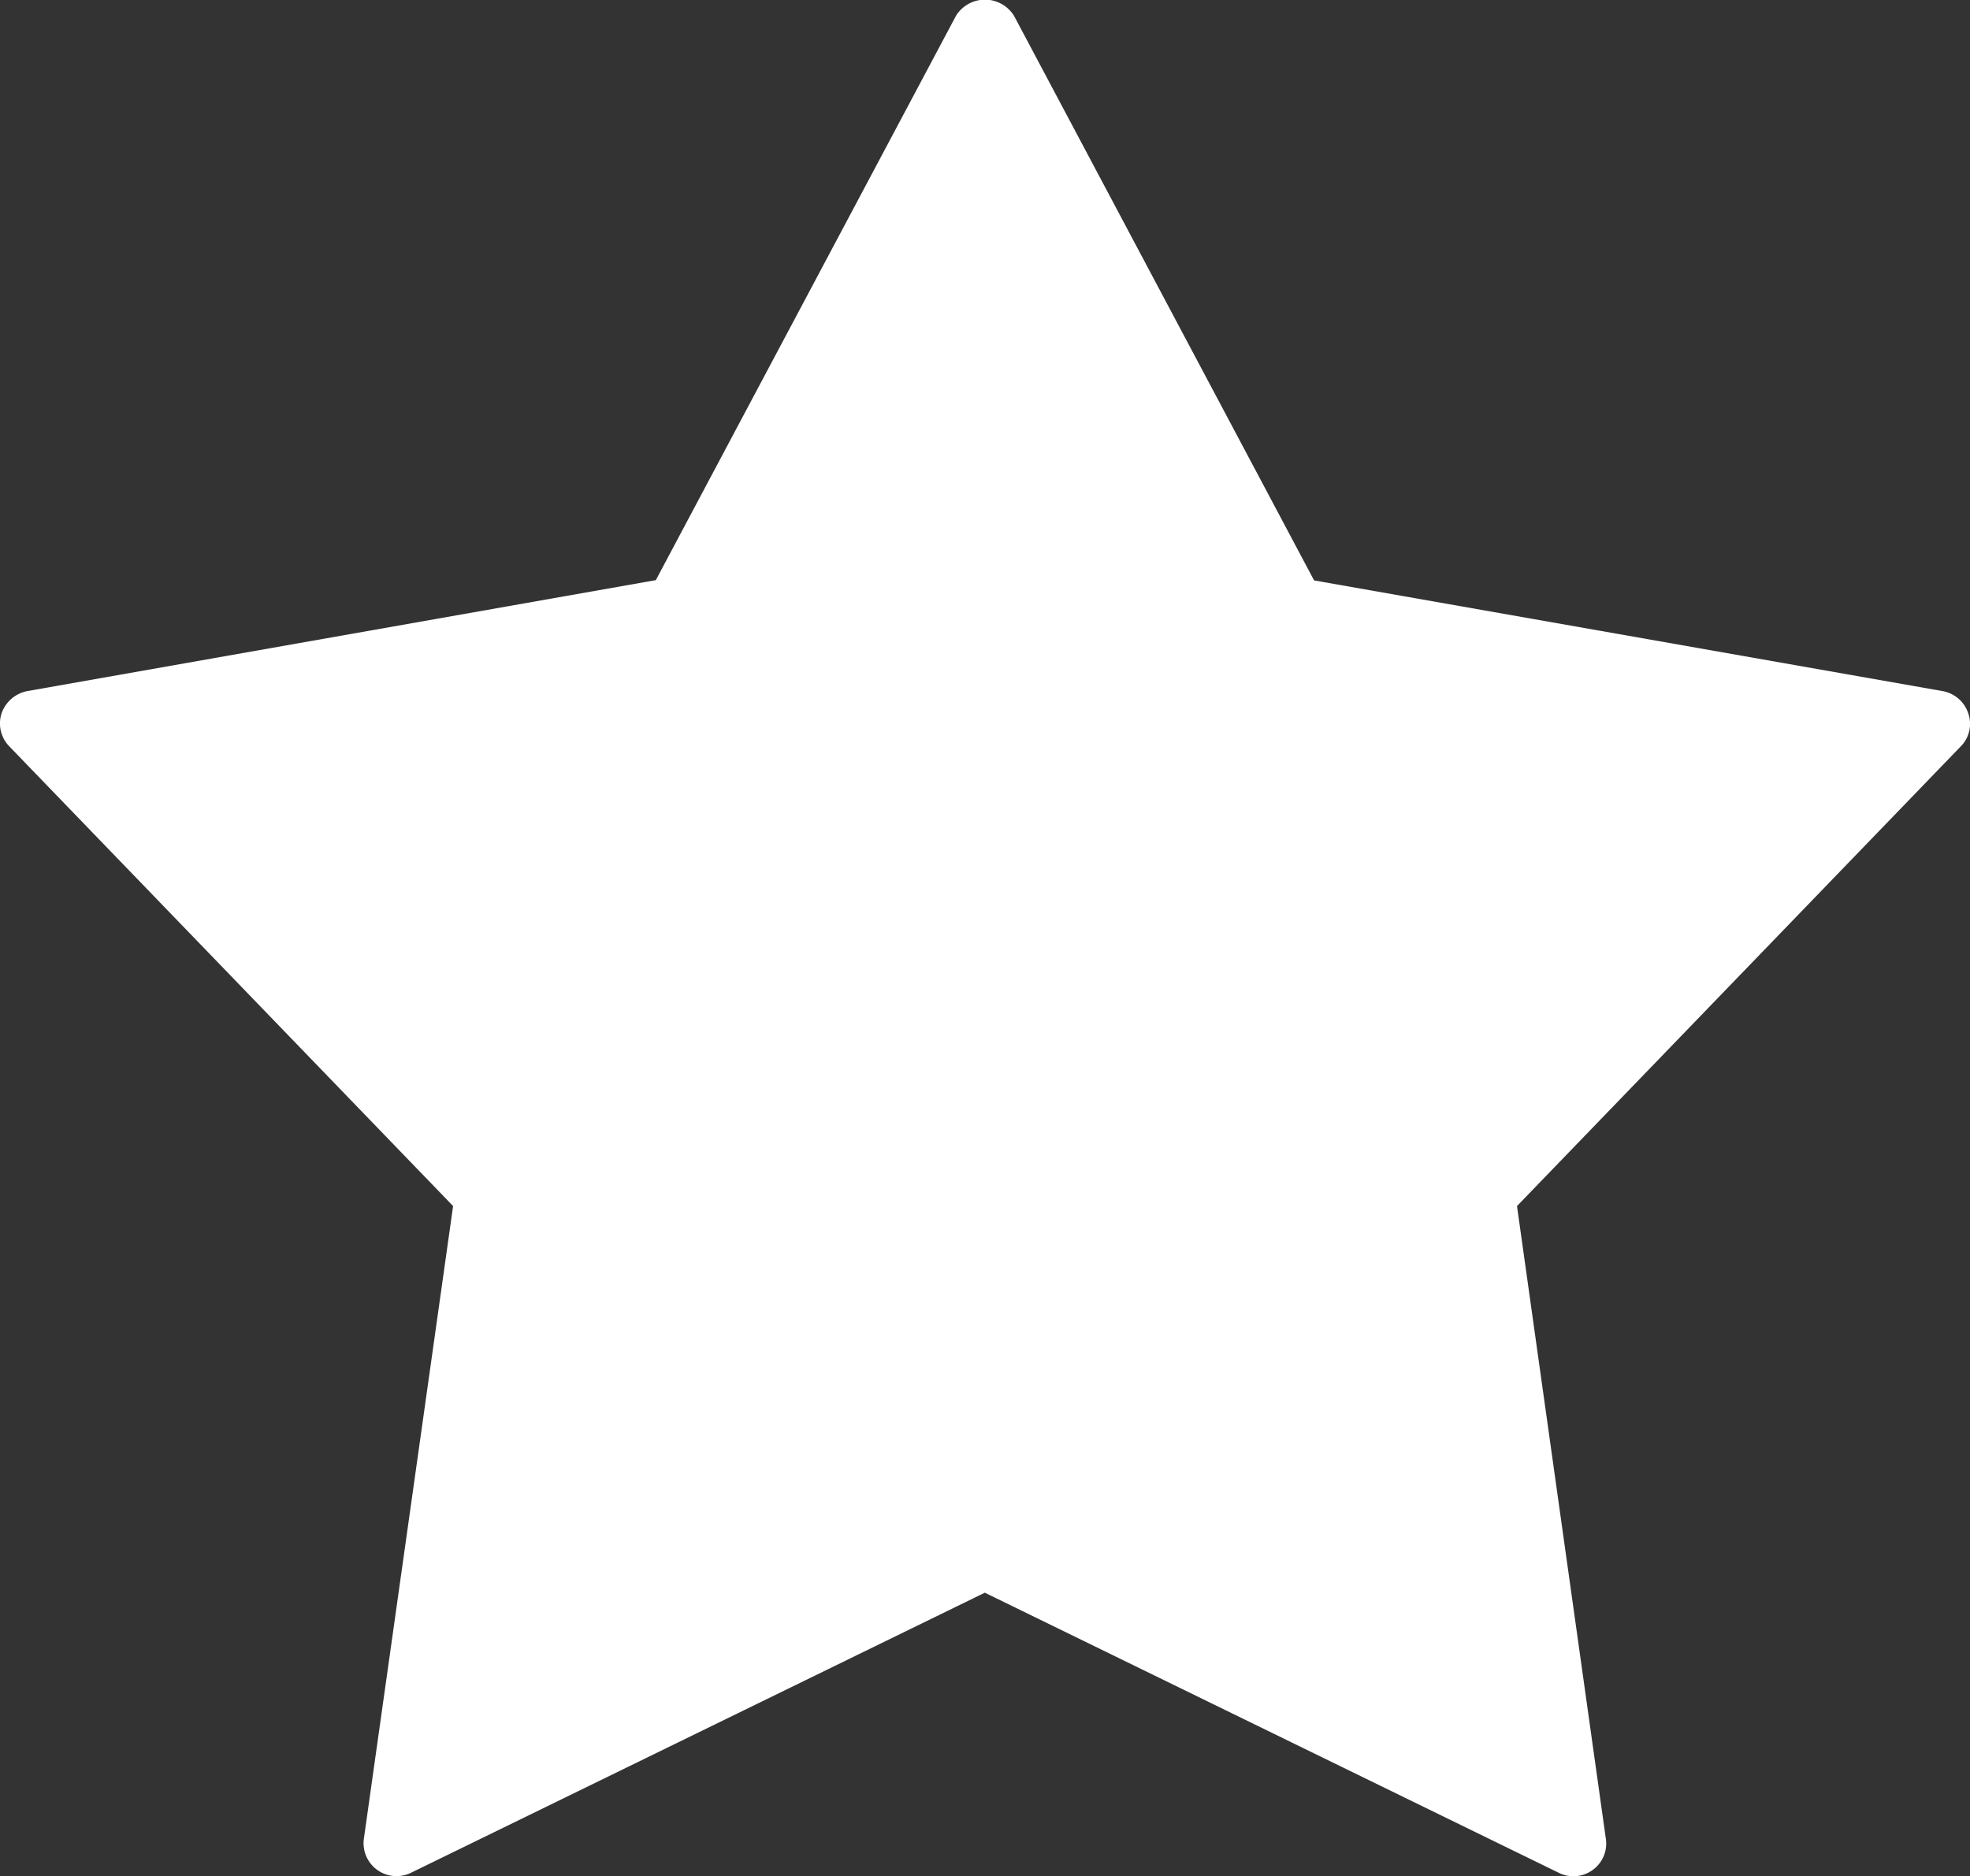 <svg xmlns="http://www.w3.org/2000/svg" width="21" height="20.002" viewBox="0 0 21 20.002">
    <rect x="0" y="0" width="21" height="20.002" fill="#333333" stroke="none"/>
    <path data-name="star (3)" d="m22.782 10.9-6.7-1.18-3.199-6.02a.364.364 0 0 0-.618 0l-3.2 6.017L2.364 10.9a.364.364 0 0 0-.274.239.35.35 0 0 0 .084.351l4.73 4.9-.951 6.744a.351.351 0 0 0 .5.365l6.119-2.987 6.122 2.988a.349.349 0 0 0 .358-.032.347.347 0 0 0 .14-.334l-.947-6.744 4.73-4.9a.341.341 0 0 0 .081-.351.353.353 0 0 0-.274-.239z" transform="translate(-2.074 -3.532)" style="fill:#fff"/>
</svg>
